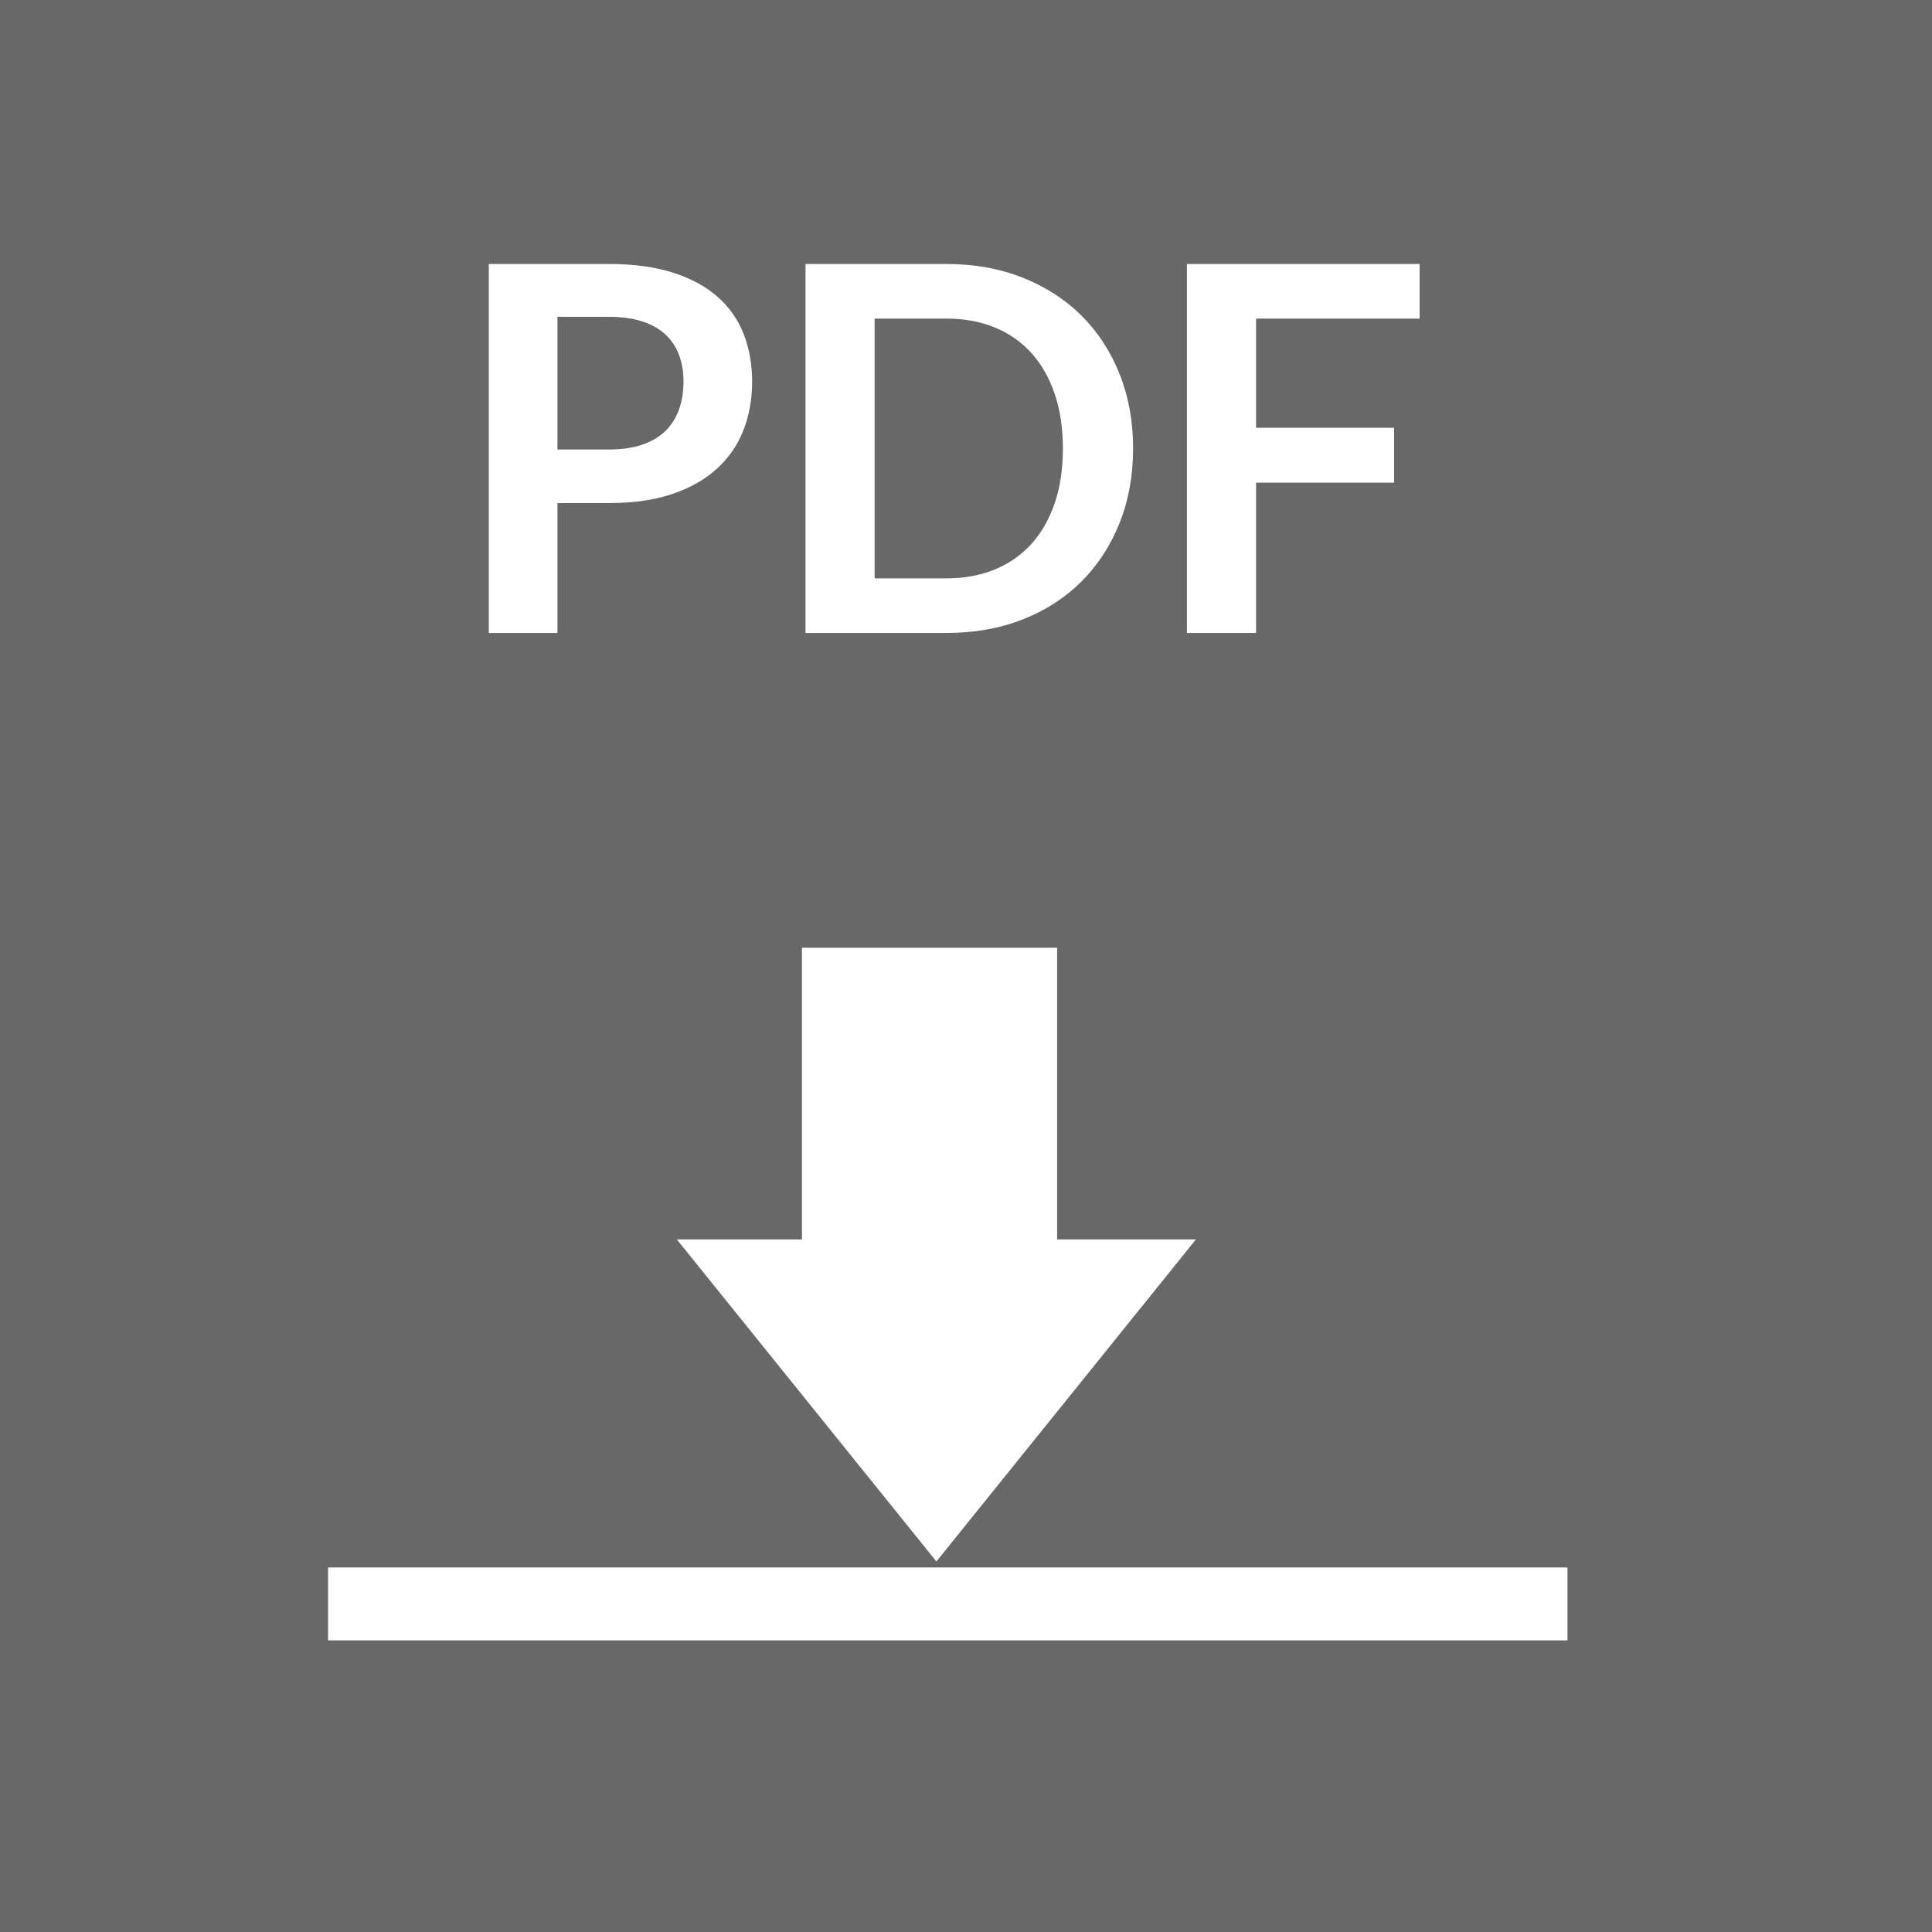 <?xml version="1.0" encoding="utf-8"?>
<!-- Generator: Adobe Illustrator 16.0.4, SVG Export Plug-In . SVG Version: 6.00 Build 0)  -->
<!DOCTYPE svg PUBLIC "-//W3C//DTD SVG 1.0//EN" "http://www.w3.org/TR/2001/REC-SVG-20010904/DTD/svg10.dtd">
<svg version="1.0" id="Ebene_1" xmlns="http://www.w3.org/2000/svg" xmlns:xlink="http://www.w3.org/1999/xlink" x="0px" y="0px"
	 width="53px" height="53px" viewBox="0 0 53 53" enable-background="new 0 0 53 53" xml:space="preserve">
<rect fill="#686868" width="53" height="53"/>
<g>
	<path fill="#FFFFFF" d="M15.292,13.801v3.563h-1.883V7.242h3.297c0.677,0,1.263,0.08,1.757,0.238s0.903,0.38,1.225,0.665
		c0.322,0.285,0.56,0.625,0.714,1.022c0.154,0.396,0.231,0.831,0.231,1.302c0,0.49-0.082,0.939-0.245,1.348
		s-0.408,0.759-0.735,1.053s-0.735,0.523-1.225,0.686c-0.49,0.164-1.064,0.245-1.722,0.245H15.292z M15.292,12.331h1.414
		c0.346,0,0.646-0.043,0.903-0.129c0.256-0.086,0.469-0.21,0.637-0.372c0.168-0.161,0.294-0.357,0.378-0.589s0.126-0.49,0.126-0.775
		c0-0.271-0.042-0.517-0.126-0.737c-0.084-0.22-0.21-0.407-0.378-0.561s-0.38-0.272-0.637-0.354
		c-0.257-0.082-0.558-0.123-0.903-0.123h-1.414V12.331z"/>
	<path fill="#FFFFFF" d="M31.084,12.303c0,0.742-0.124,1.423-0.371,2.044c-0.248,0.621-0.596,1.155-1.043,1.603
		c-0.448,0.448-0.987,0.796-1.617,1.043c-0.63,0.248-1.328,0.371-2.092,0.371h-3.864V7.242h3.864c0.765,0,1.462,0.125,2.092,0.375
		c0.63,0.25,1.169,0.598,1.617,1.043c0.447,0.446,0.795,0.979,1.043,1.6C30.96,10.88,31.084,11.561,31.084,12.303z M29.158,12.303
		c0-0.555-0.074-1.053-0.224-1.495c-0.149-0.441-0.361-0.814-0.637-1.12s-0.61-0.541-1.005-0.704
		C26.899,8.822,26.455,8.74,25.96,8.74h-1.967v7.126h1.967c0.494,0,0.938-0.082,1.333-0.245c0.395-0.163,0.729-0.397,1.005-0.703
		s0.487-0.679,0.637-1.12S29.158,12.859,29.158,12.303z"/>
	<path fill="#FFFFFF" d="M38.944,7.242V8.74h-4.487v2.996h3.787v1.505h-3.787v4.123h-1.896V7.242H38.944z"/>
</g>
<polygon fill="#FFFFFF" points="29,34 29,26 22,26 22,34 18.567,34 25.688,42.836 32.808,34 "/>
<g>
	<rect x="9" y="43" fill="#FFFFFF" width="34" height="2"/>
</g>
</svg>
